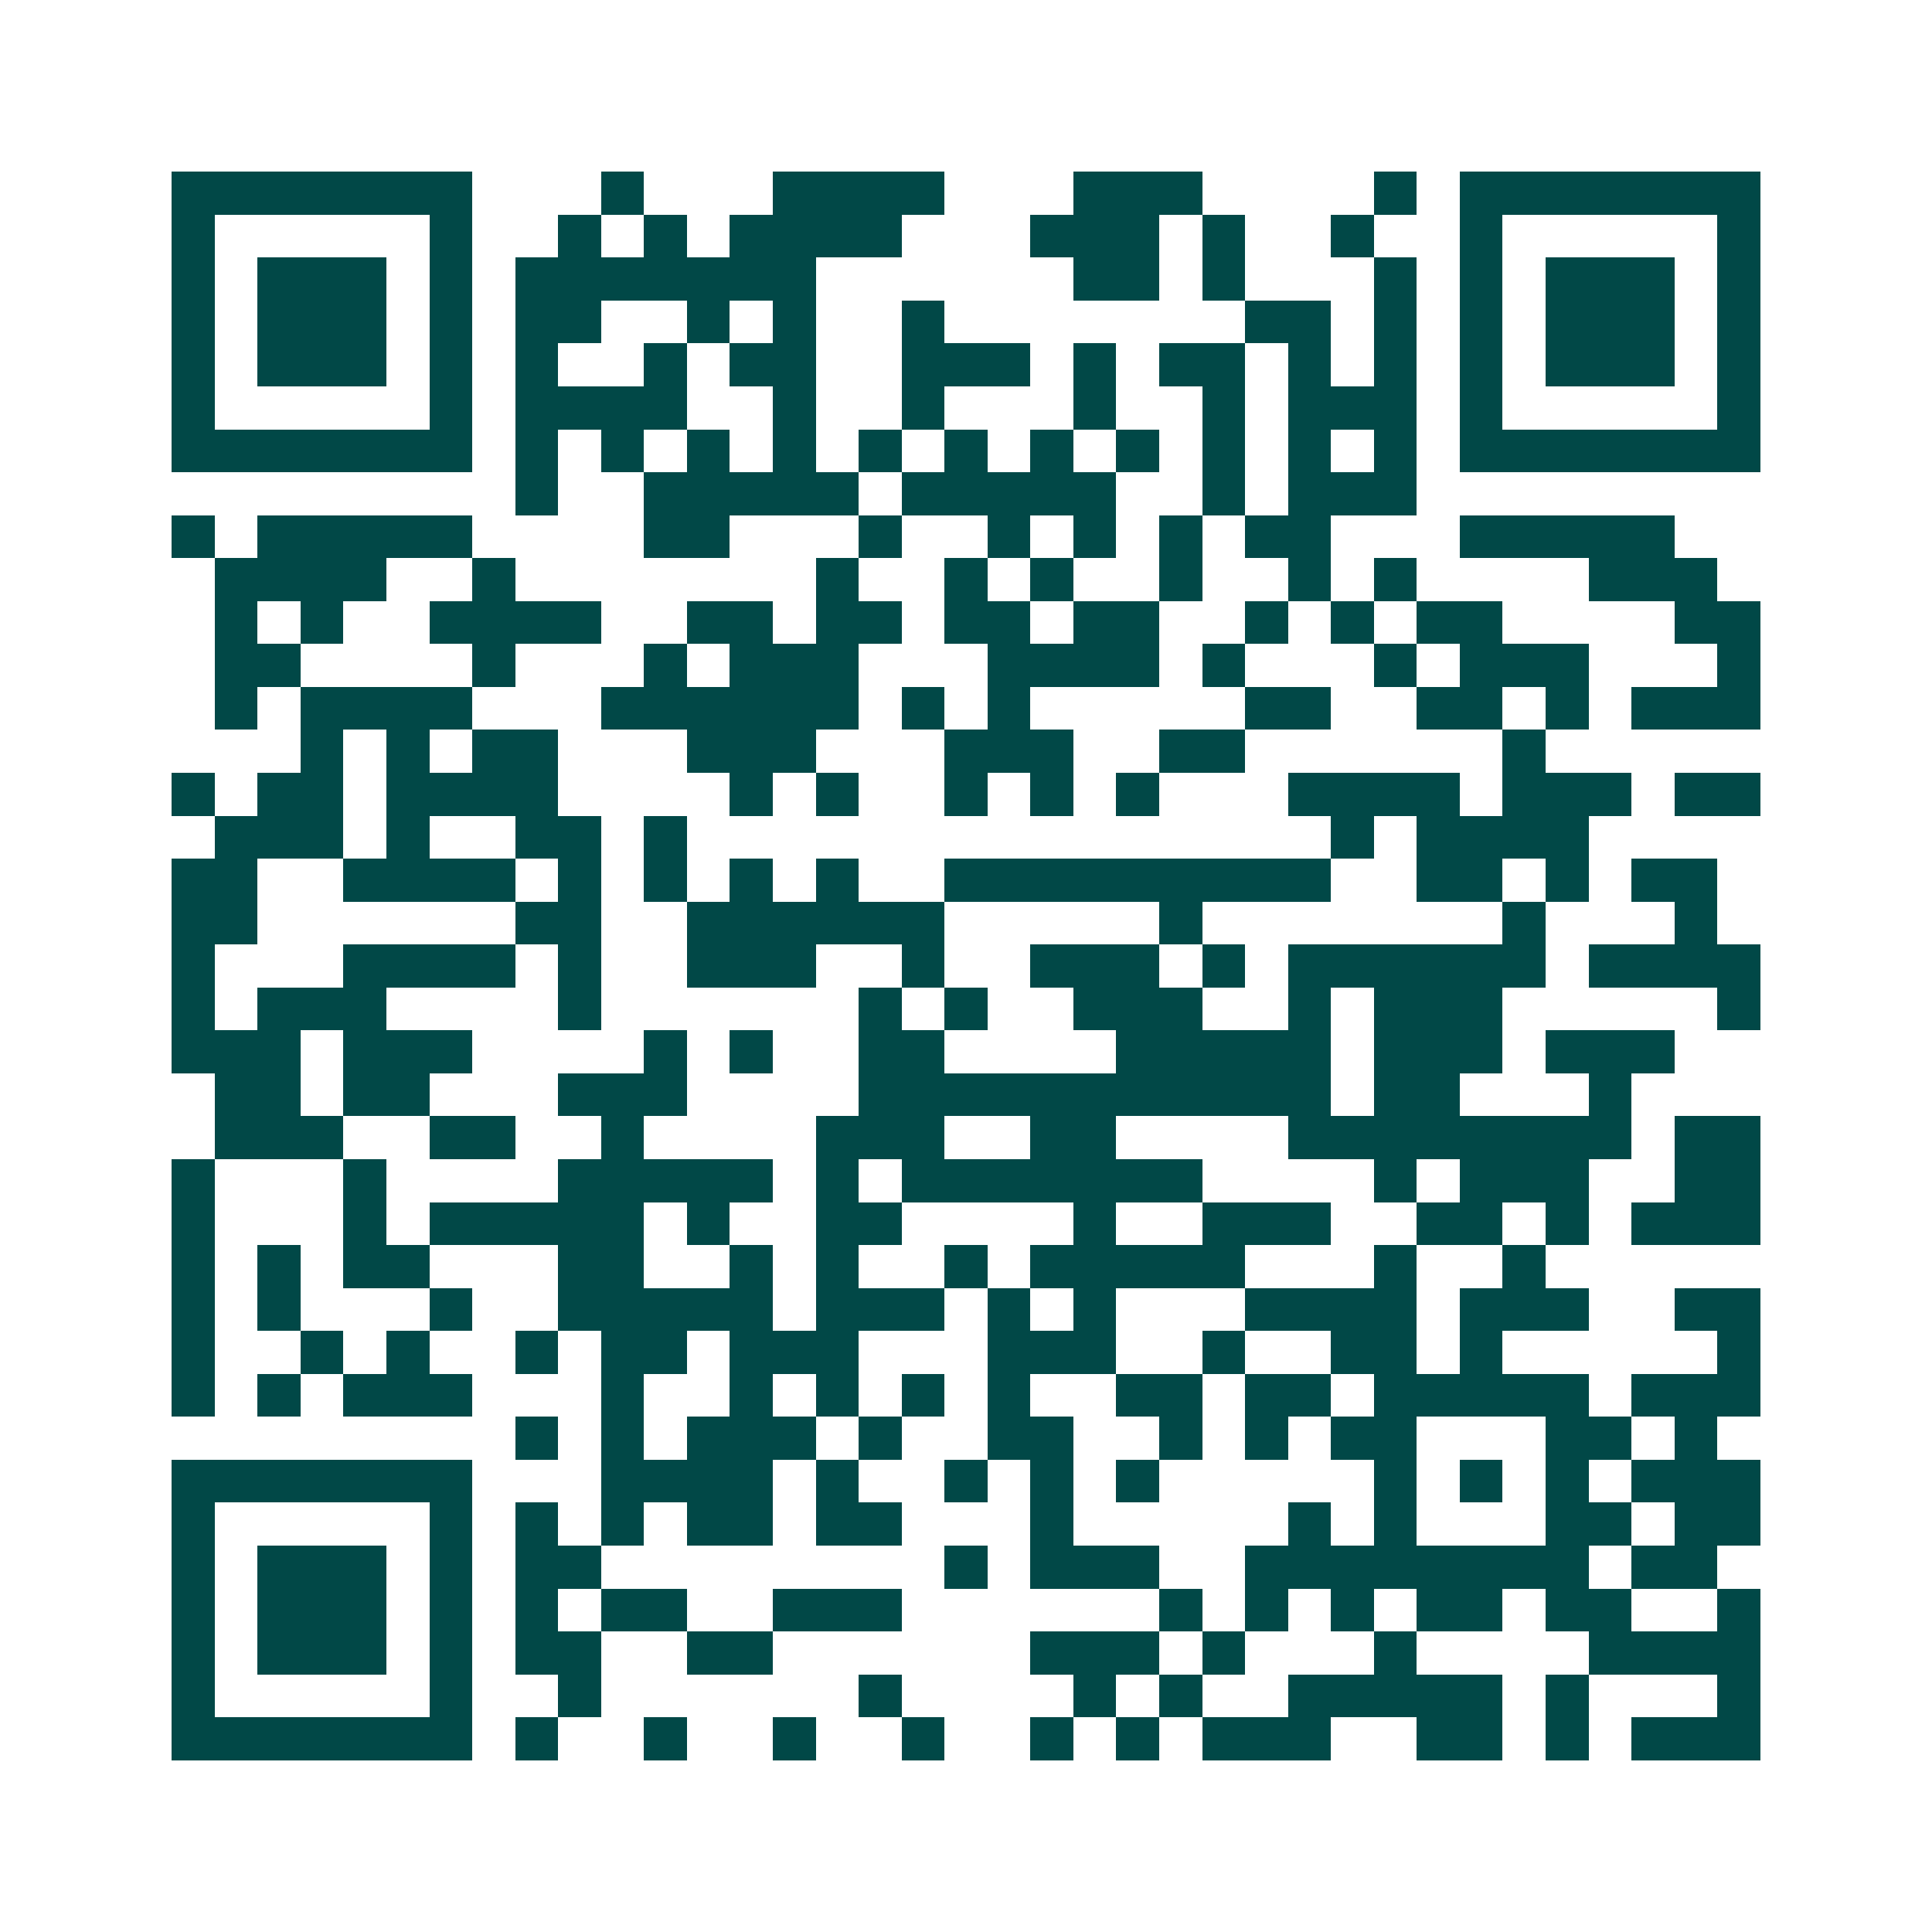 <svg xmlns="http://www.w3.org/2000/svg" width="200" height="200" viewBox="0 0 45 45" shape-rendering="crispEdges"><path fill="#ffffff" d="M0 0h45v45H0z"/><path stroke="#014847" d="M4 4.5h7m3 0h1m3 0h4m3 0h3m4 0h1m1 0h7M4 5.5h1m5 0h1m2 0h1m1 0h1m1 0h4m3 0h3m1 0h1m2 0h1m2 0h1m5 0h1M4 6.5h1m1 0h3m1 0h1m1 0h7m6 0h2m1 0h1m3 0h1m1 0h1m1 0h3m1 0h1M4 7.5h1m1 0h3m1 0h1m1 0h2m2 0h1m1 0h1m2 0h1m7 0h2m1 0h1m1 0h1m1 0h3m1 0h1M4 8.5h1m1 0h3m1 0h1m1 0h1m2 0h1m1 0h2m2 0h3m1 0h1m1 0h2m1 0h1m1 0h1m1 0h1m1 0h3m1 0h1M4 9.5h1m5 0h1m1 0h4m2 0h1m2 0h1m3 0h1m2 0h1m1 0h3m1 0h1m5 0h1M4 10.5h7m1 0h1m1 0h1m1 0h1m1 0h1m1 0h1m1 0h1m1 0h1m1 0h1m1 0h1m1 0h1m1 0h1m1 0h7M12 11.5h1m2 0h5m1 0h5m2 0h1m1 0h3M4 12.5h1m1 0h5m4 0h2m3 0h1m2 0h1m1 0h1m1 0h1m1 0h2m3 0h5M5 13.5h4m2 0h1m7 0h1m2 0h1m1 0h1m2 0h1m2 0h1m1 0h1m4 0h3M5 14.5h1m1 0h1m2 0h4m2 0h2m1 0h2m1 0h2m1 0h2m2 0h1m1 0h1m1 0h2m4 0h2M5 15.5h2m4 0h1m3 0h1m1 0h3m3 0h4m1 0h1m3 0h1m1 0h3m3 0h1M5 16.5h1m1 0h4m3 0h6m1 0h1m1 0h1m5 0h2m2 0h2m1 0h1m1 0h3M7 17.5h1m1 0h1m1 0h2m3 0h3m3 0h3m2 0h2m6 0h1M4 18.5h1m1 0h2m1 0h4m4 0h1m1 0h1m2 0h1m1 0h1m1 0h1m3 0h4m1 0h3m1 0h2M5 19.5h3m1 0h1m2 0h2m1 0h1m15 0h1m1 0h4M4 20.5h2m2 0h4m1 0h1m1 0h1m1 0h1m1 0h1m2 0h9m2 0h2m1 0h1m1 0h2M4 21.5h2m6 0h2m2 0h6m5 0h1m7 0h1m3 0h1M4 22.5h1m3 0h4m1 0h1m2 0h3m2 0h1m2 0h3m1 0h1m1 0h6m1 0h4M4 23.5h1m1 0h3m4 0h1m6 0h1m1 0h1m2 0h3m2 0h1m1 0h3m5 0h1M4 24.5h3m1 0h3m4 0h1m1 0h1m2 0h2m4 0h5m1 0h3m1 0h3M5 25.5h2m1 0h2m3 0h3m4 0h11m1 0h2m3 0h1M5 26.5h3m2 0h2m2 0h1m4 0h3m2 0h2m4 0h8m1 0h2M4 27.5h1m3 0h1m4 0h5m1 0h1m1 0h7m4 0h1m1 0h3m2 0h2M4 28.5h1m3 0h1m1 0h5m1 0h1m2 0h2m4 0h1m2 0h3m2 0h2m1 0h1m1 0h3M4 29.5h1m1 0h1m1 0h2m3 0h2m2 0h1m1 0h1m2 0h1m1 0h5m3 0h1m2 0h1M4 30.5h1m1 0h1m3 0h1m2 0h5m1 0h3m1 0h1m1 0h1m3 0h4m1 0h3m2 0h2M4 31.5h1m2 0h1m1 0h1m2 0h1m1 0h2m1 0h3m3 0h3m2 0h1m2 0h2m1 0h1m5 0h1M4 32.5h1m1 0h1m1 0h3m3 0h1m2 0h1m1 0h1m1 0h1m1 0h1m2 0h2m1 0h2m1 0h5m1 0h3M12 33.5h1m1 0h1m1 0h3m1 0h1m2 0h2m2 0h1m1 0h1m1 0h2m3 0h2m1 0h1M4 34.5h7m3 0h4m1 0h1m2 0h1m1 0h1m1 0h1m5 0h1m1 0h1m1 0h1m1 0h3M4 35.5h1m5 0h1m1 0h1m1 0h1m1 0h2m1 0h2m3 0h1m5 0h1m1 0h1m3 0h2m1 0h2M4 36.5h1m1 0h3m1 0h1m1 0h2m8 0h1m1 0h3m2 0h8m1 0h2M4 37.5h1m1 0h3m1 0h1m1 0h1m1 0h2m2 0h3m6 0h1m1 0h1m1 0h1m1 0h2m1 0h2m2 0h1M4 38.5h1m1 0h3m1 0h1m1 0h2m2 0h2m6 0h3m1 0h1m3 0h1m4 0h4M4 39.5h1m5 0h1m2 0h1m6 0h1m4 0h1m1 0h1m2 0h5m1 0h1m3 0h1M4 40.5h7m1 0h1m2 0h1m2 0h1m2 0h1m2 0h1m1 0h1m1 0h3m2 0h2m1 0h1m1 0h3"/></svg>
